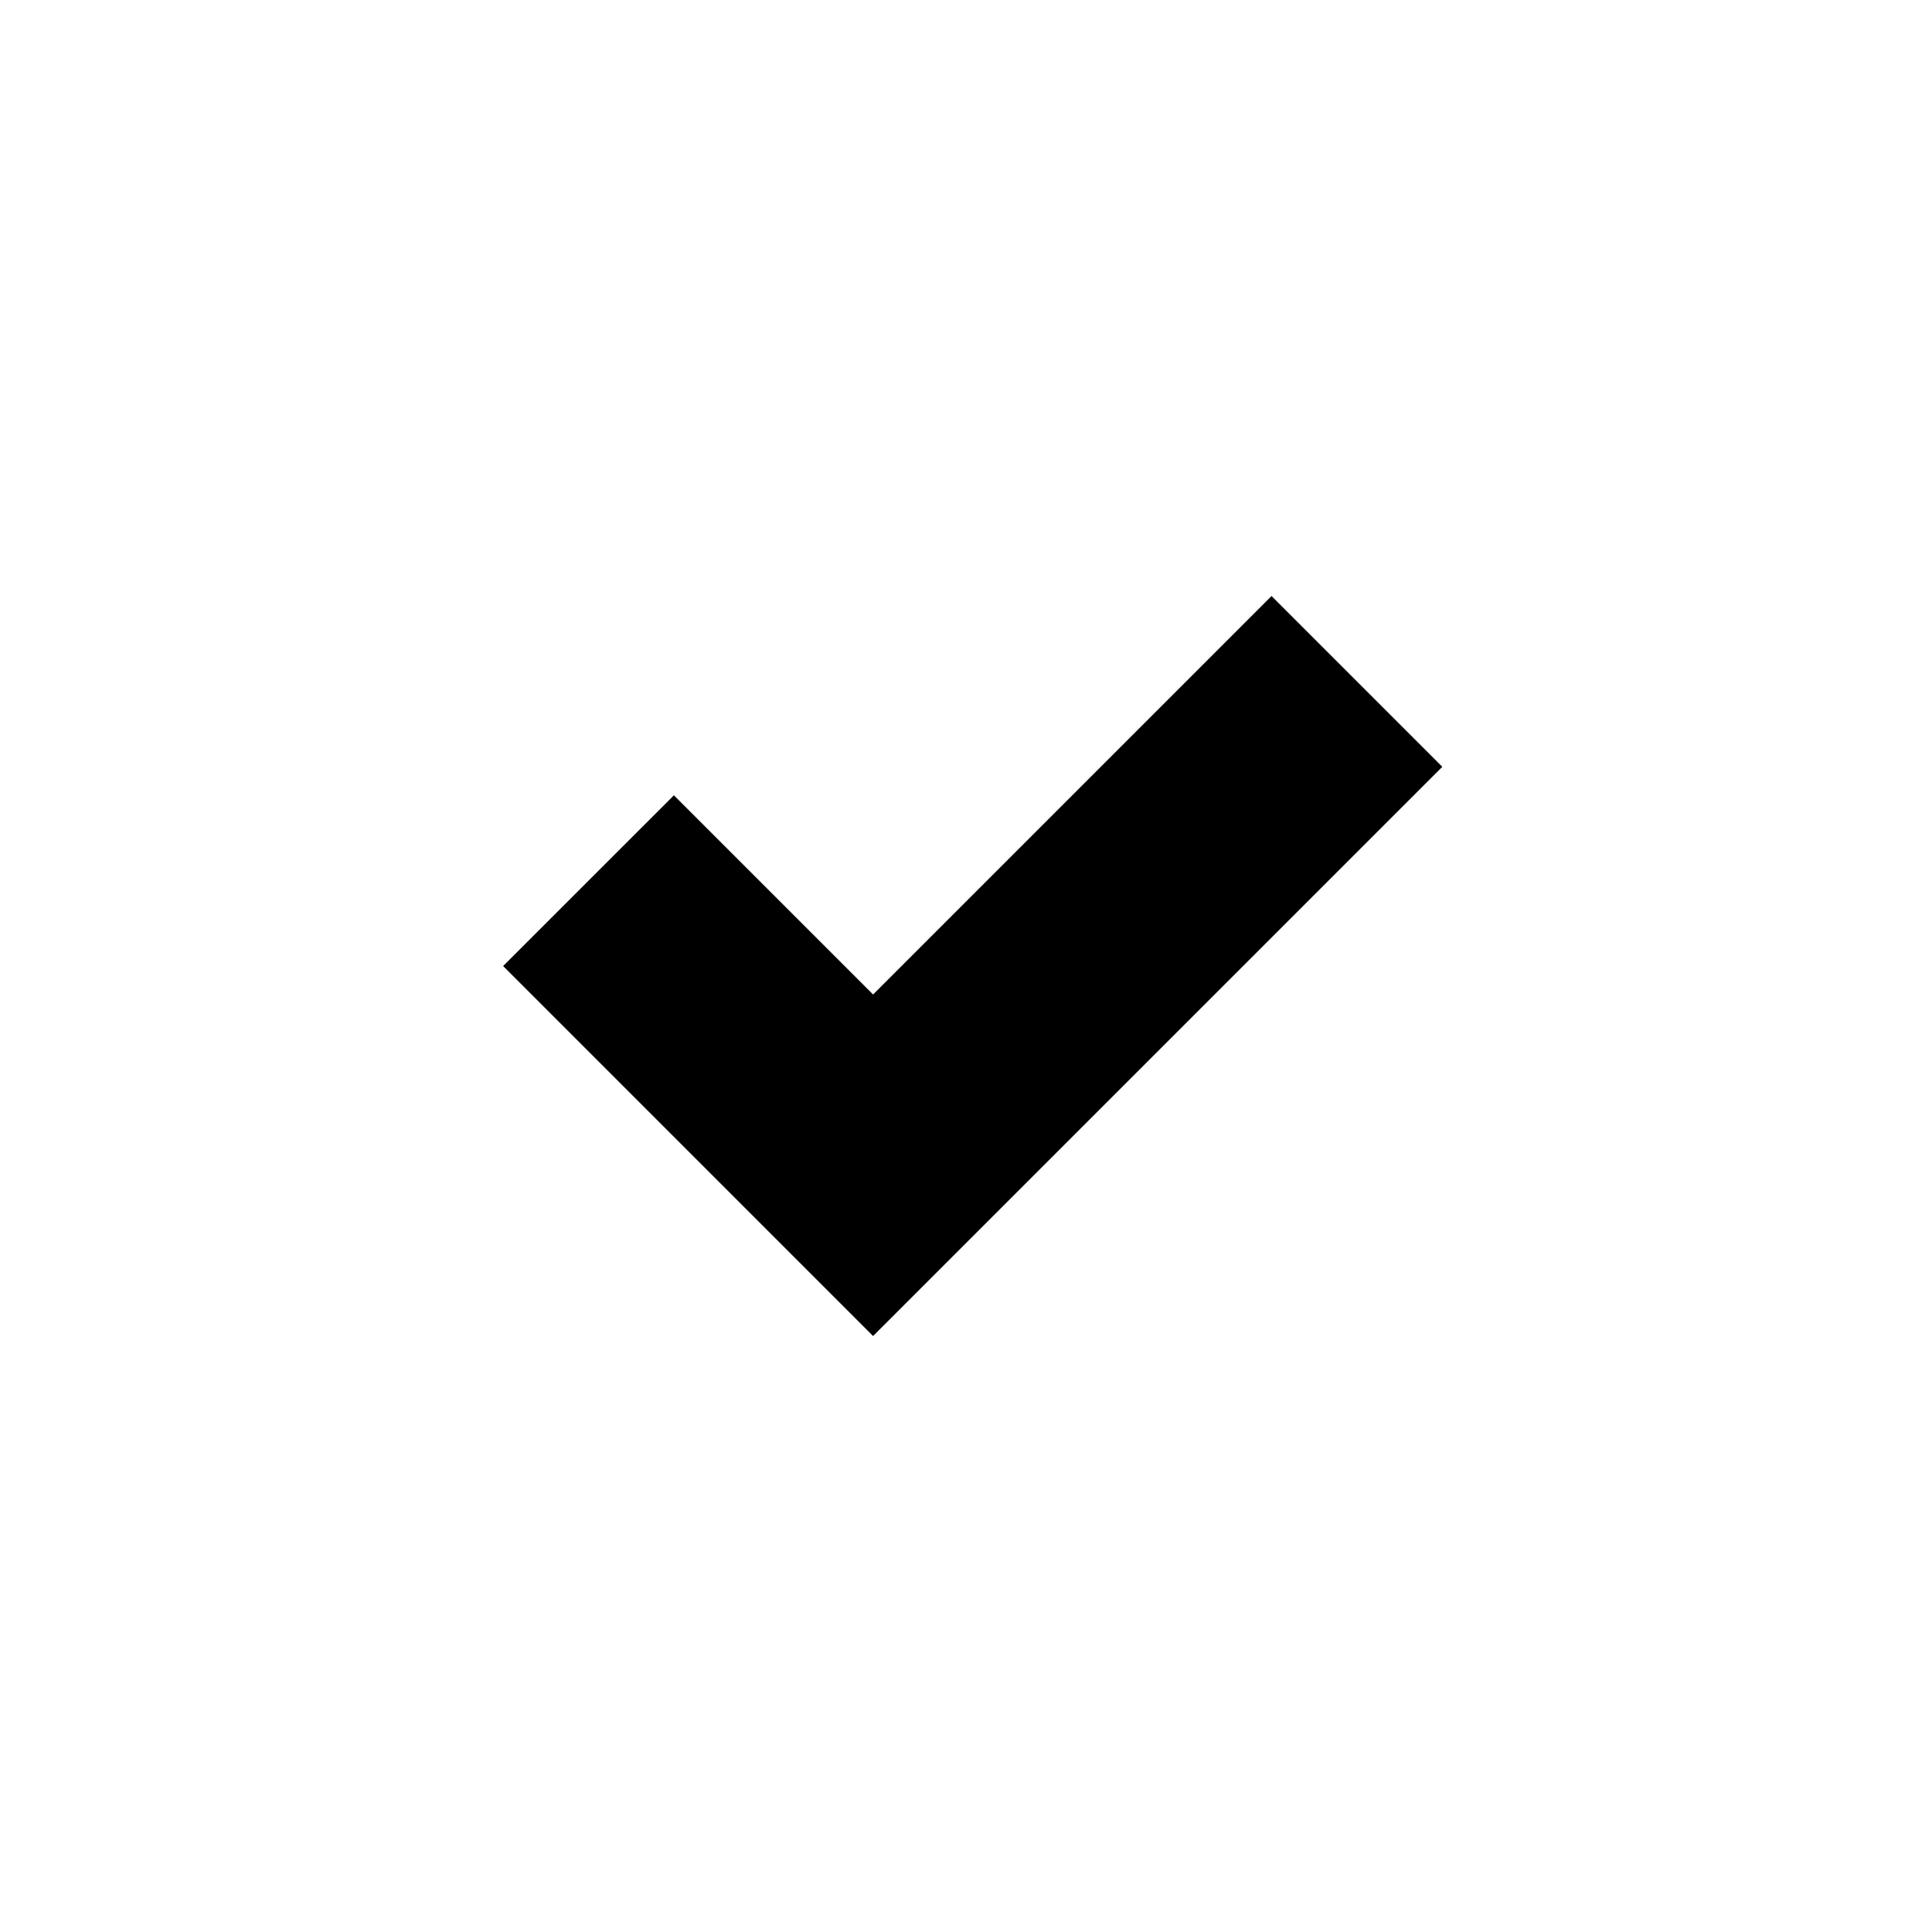 <svg width="48" height="48" viewBox="0 0 48 48" fill="none" xmlns="http://www.w3.org/2000/svg">
<path fill-rule="evenodd" clip-rule="evenodd" d="M16.743 19.759L12.5 24.001L21.691 33.193L21.691 33.193L21.692 33.193L35.834 19.051L31.591 14.808L21.692 24.708L16.743 19.759Z" fill="black"/>
</svg>

